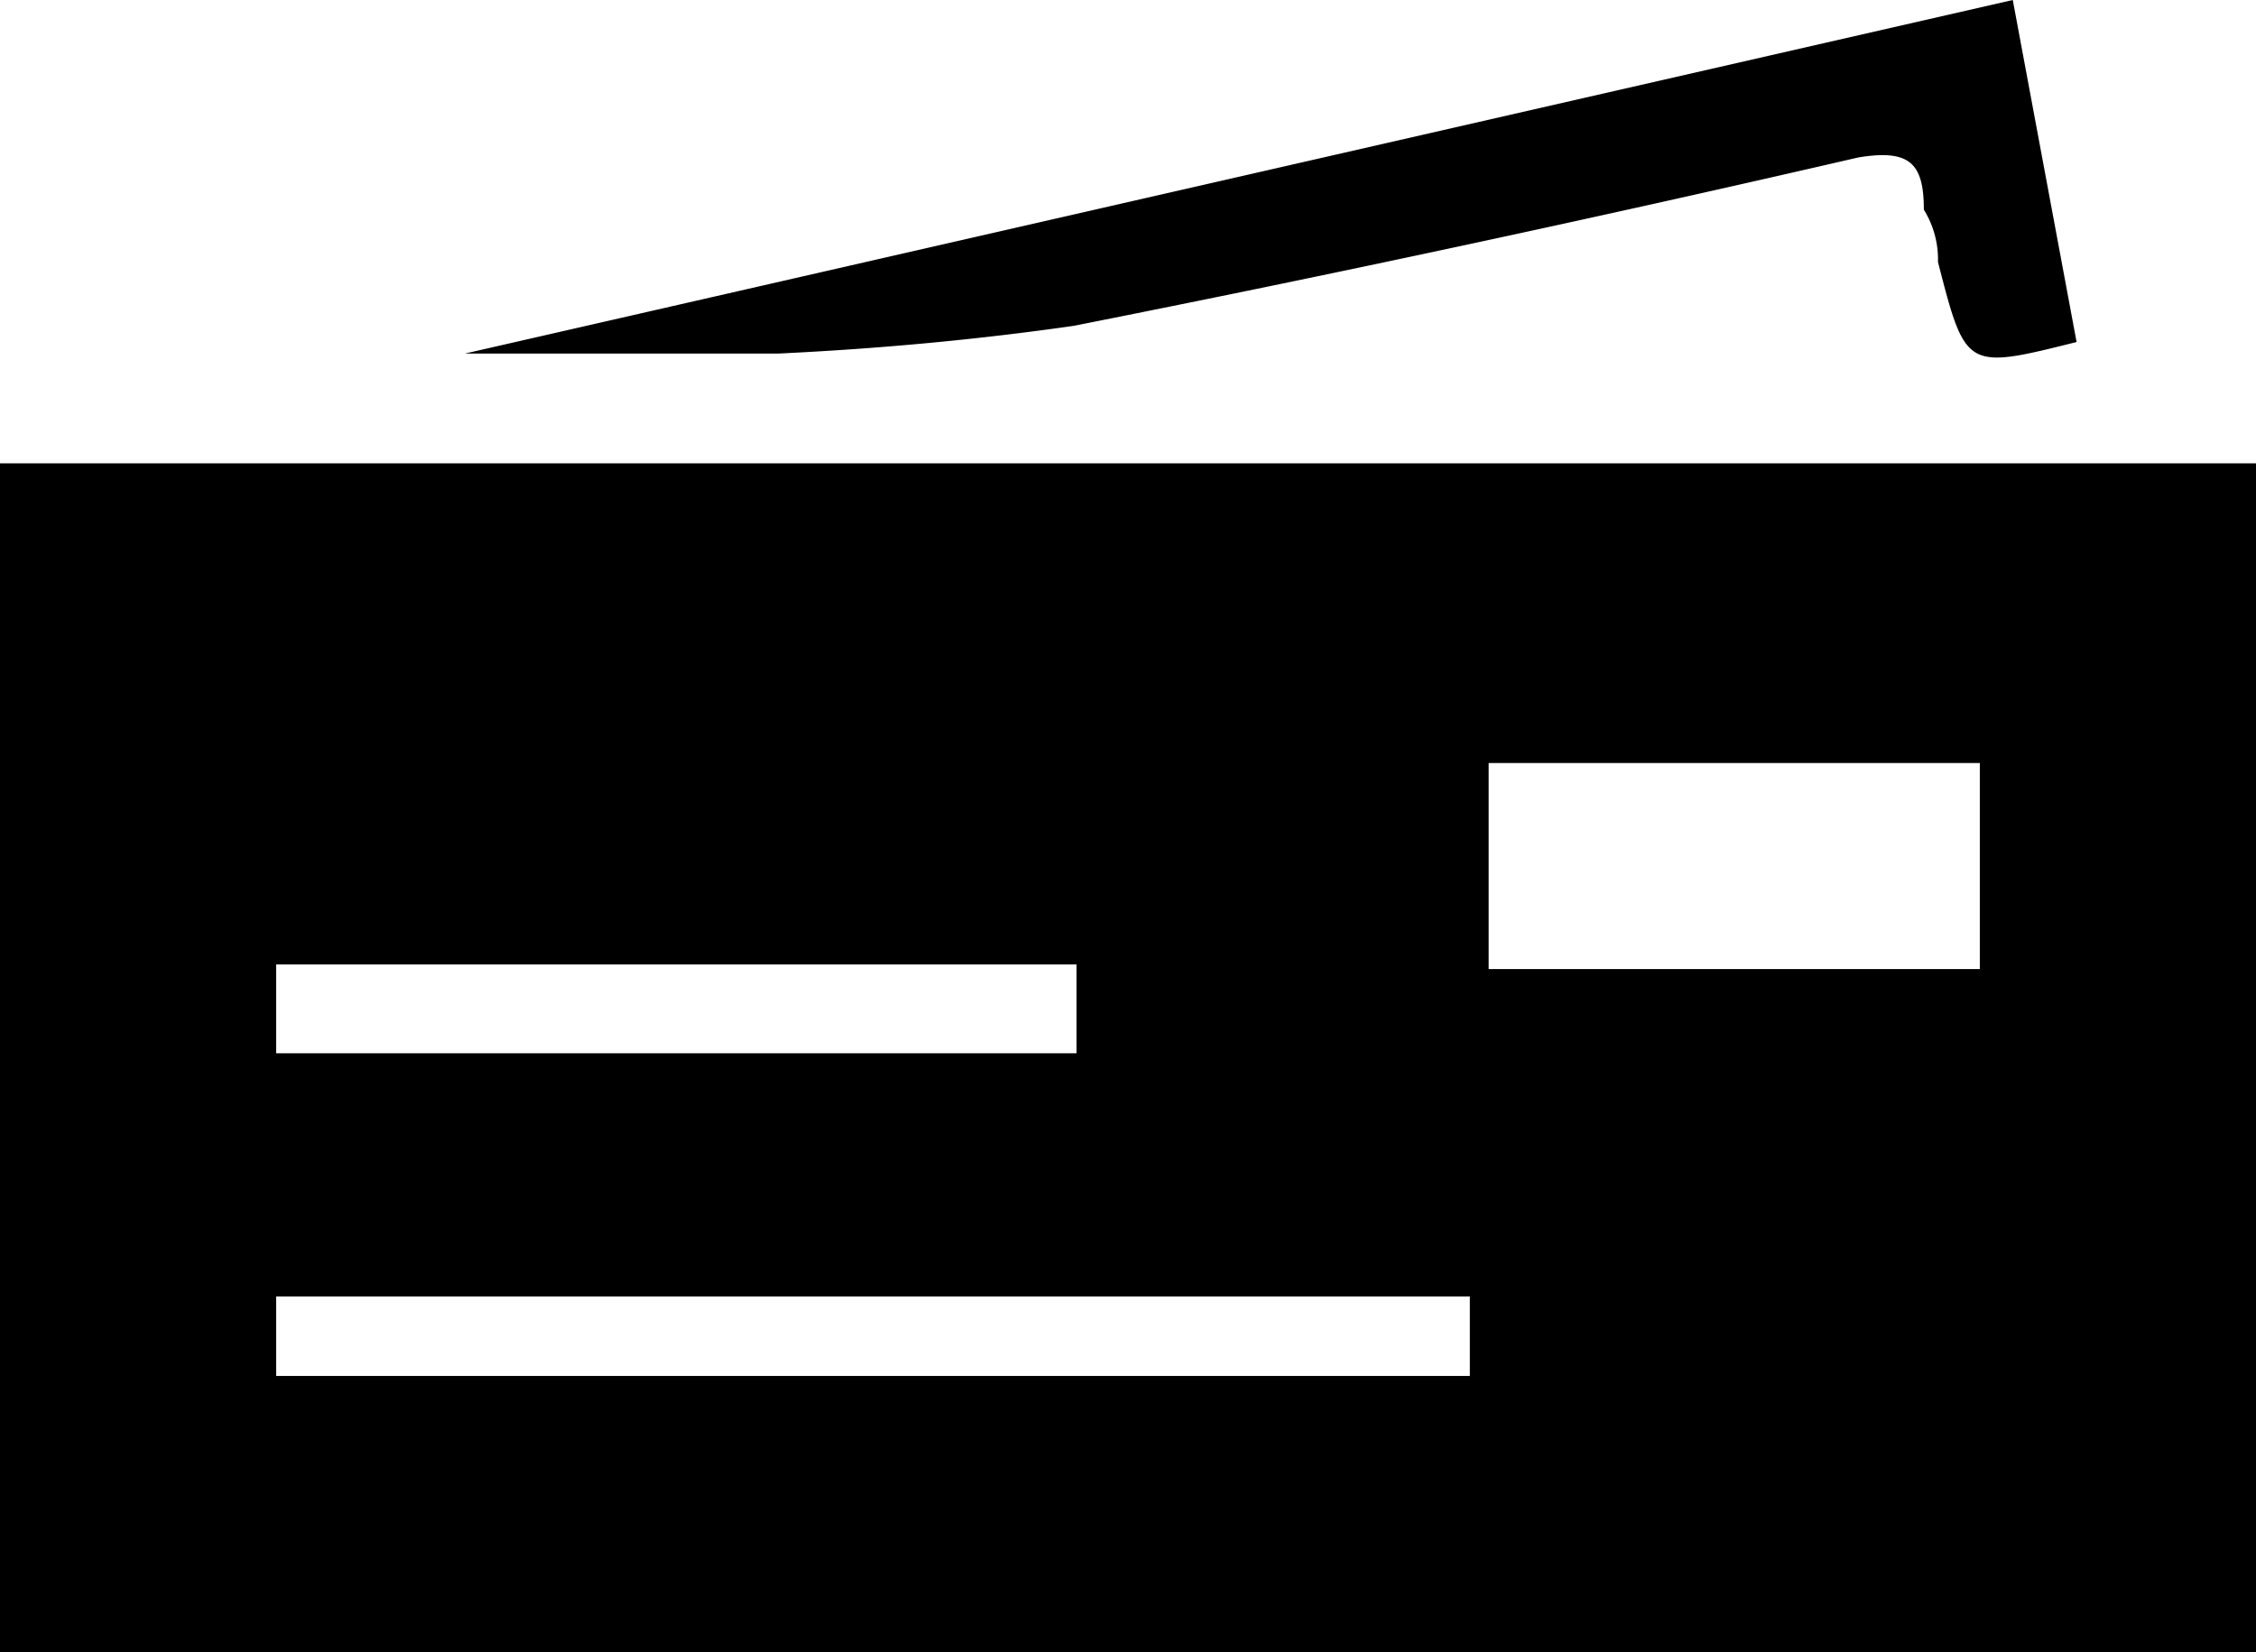 <svg class="payment-icon transparent" id="black-ti-check" viewBox="0 0 43.13 31.59" xmlns="http://www.w3.org/2000/svg">
<defs>
	<style>
	#black-ti-check .cls-1{fill:#000000;}#black-ti-check .cls-2{fill:#000000;}#black-ti-check .cls-3{fill:#fff;}
	</style>
</defs>
<title>Check</title>
<g>
	<polygon class="cls-1" points="1.43 10.29 1.52 30.43 42.24 30.34 42.15 10.02 1.43 10.29"></polygon>
	<path class="cls-1" d="M59.43,10.79V33.52H16.3V10.79ZM57.1,13.12H19.79c-1,0-1.25.36-1.25,1.25V29.76c-.09,1.43.36,1.7,1.7,1.7H57.1Z" transform="translate(-16.3 -1.93)"></path>
	<path class="cls-2" d="M54.78,1.93,56,8.47C53.88,9,53.88,9,53.35,6.94a1.8,1.8,0,0,0-.27-1c0-.89-.27-1.16-1.25-1q-7.53,1.74-15,3.22c-1.88.27-3.76.44-5.64.53h-6Z" transform="translate(-16.3 -1.93)"></path>
	<path class="cls-3" d="M44.76,20.46V16.52h9.39v3.94Z" transform="translate(-16.3 -1.93)"></path>
	<path class="cls-3" d="M21.58,28.24V26.72H44.4v1.52Z" transform="translate(-16.3 -1.93)"></path>
	<path class="cls-3" d="M21.58,22.07v-1.7h15.3v1.7Z" transform="translate(-16.3 -1.93)"></path>
</g>
</svg>